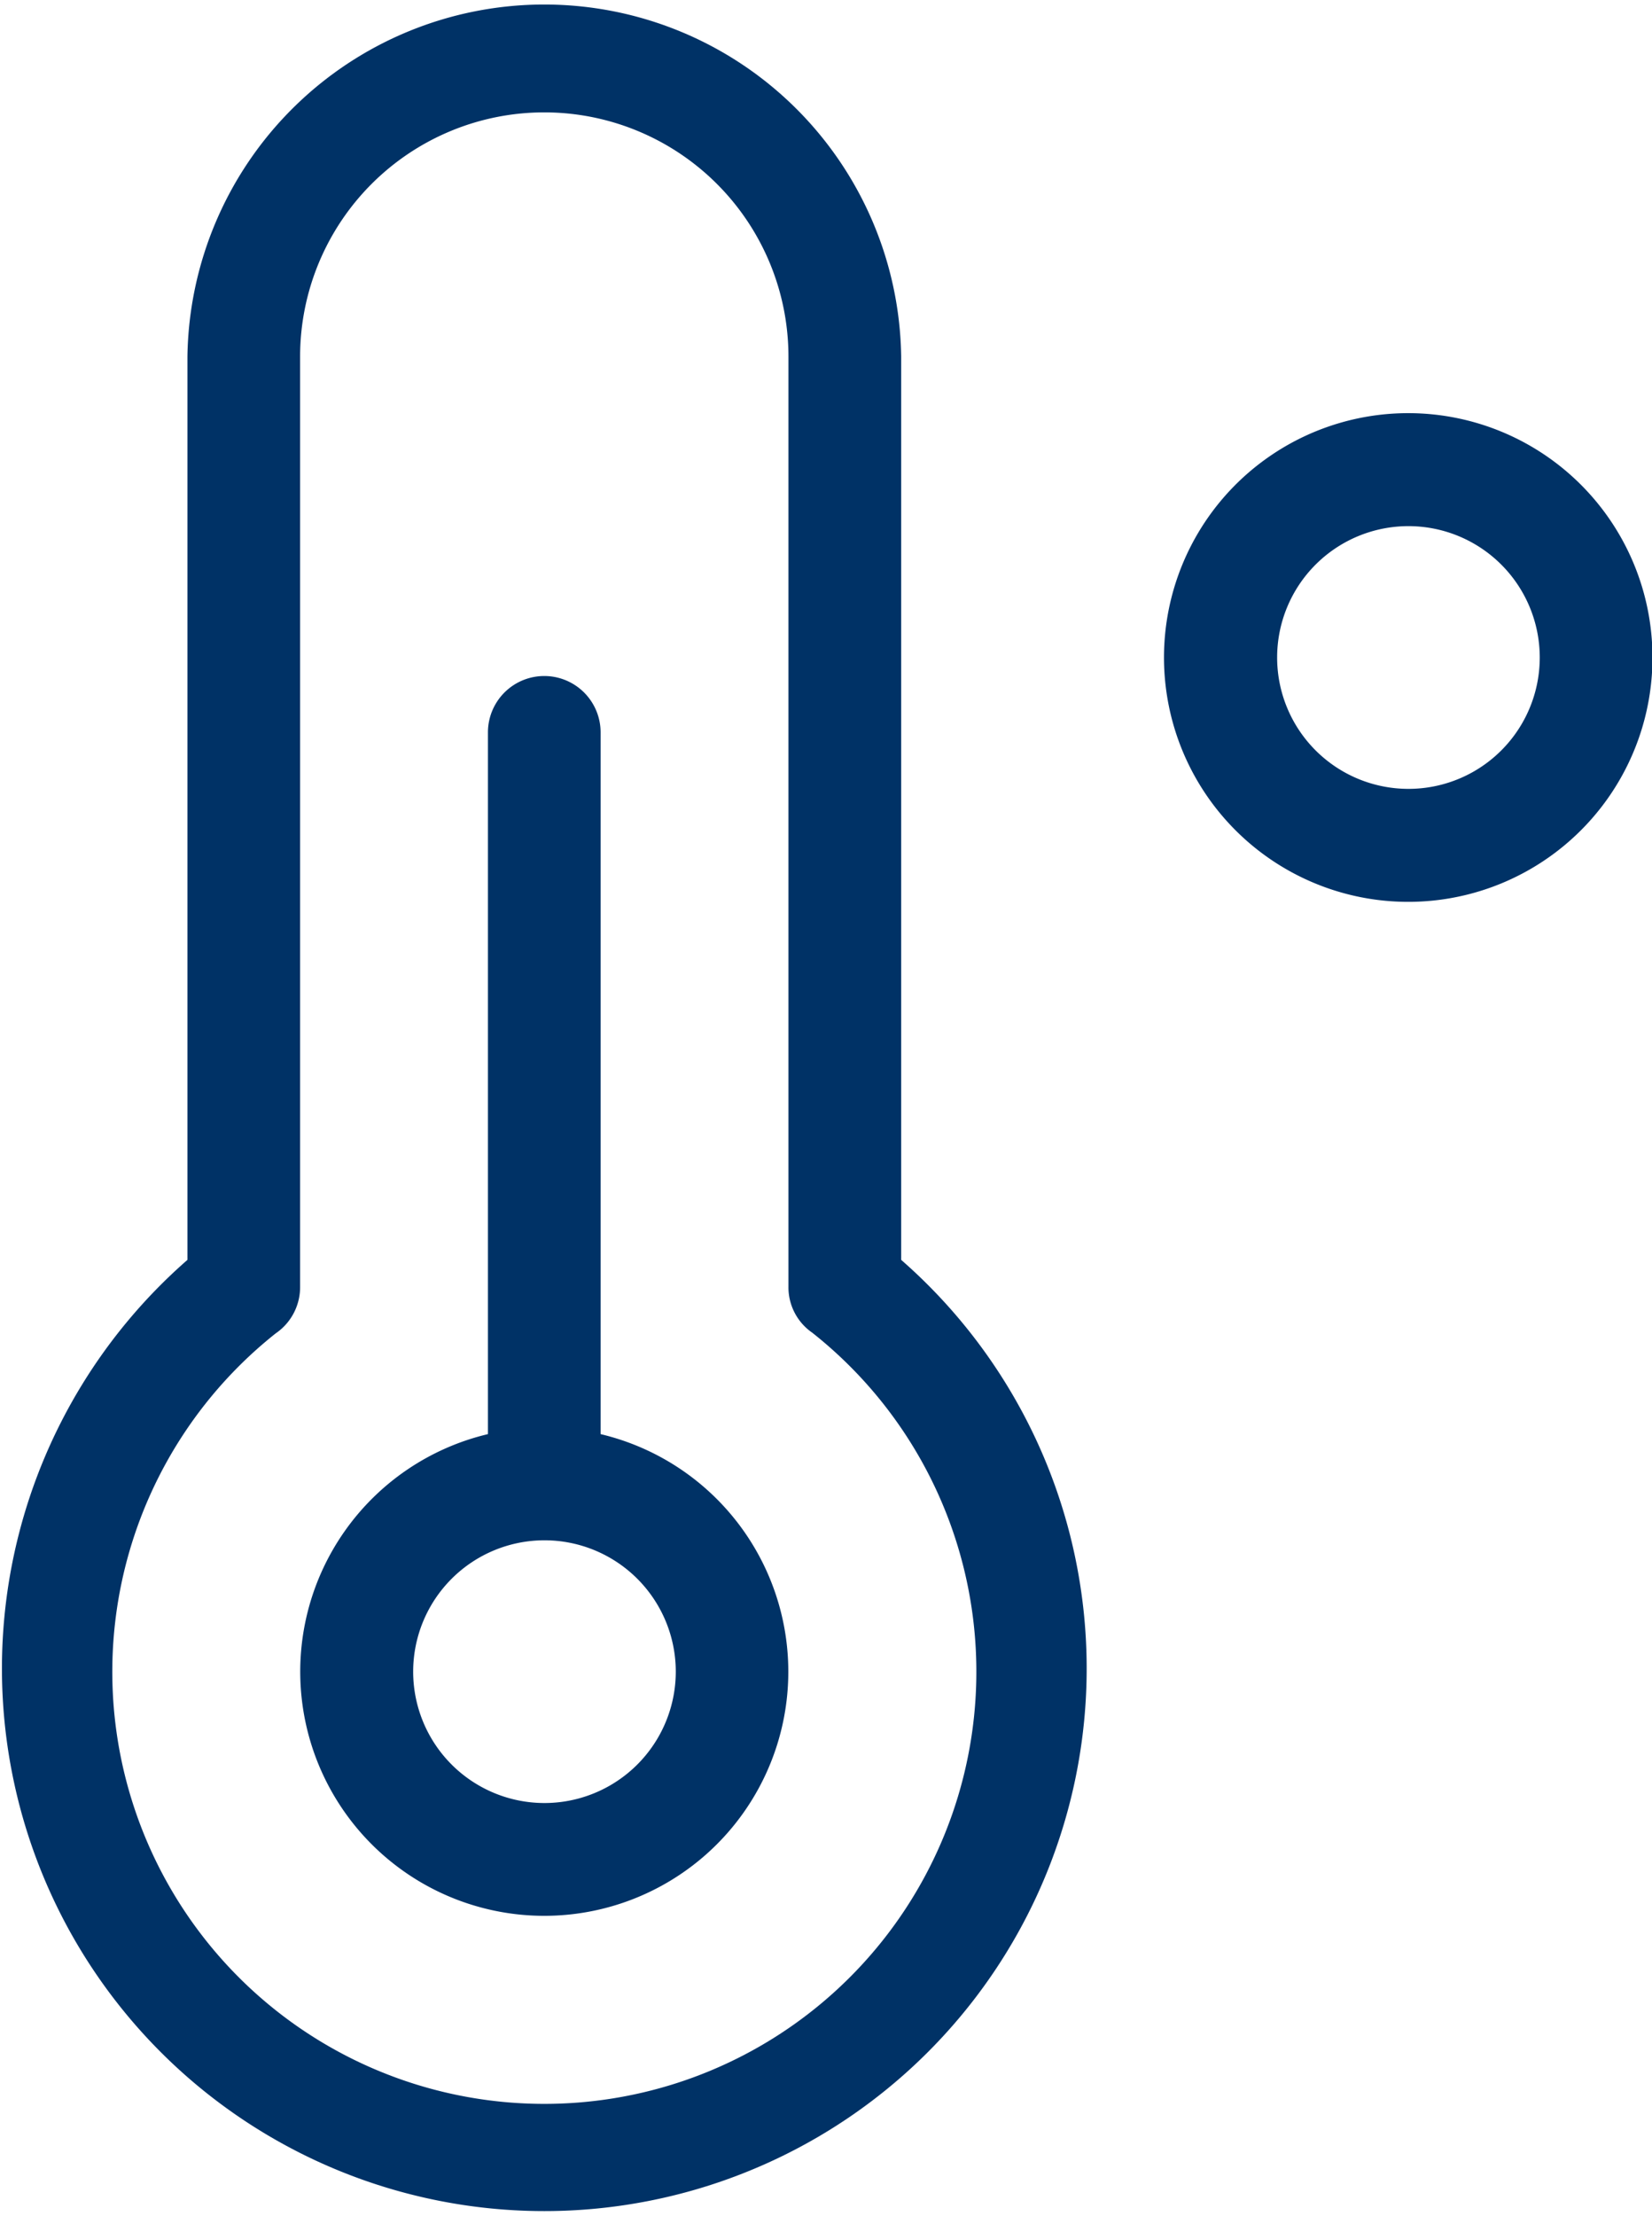 <svg xmlns="http://www.w3.org/2000/svg" width="24.282" height="32.56" viewBox="0 0 24.282 32.56">
  <defs>
    <style>
      .cls-1 {
        fill: #003266;
        fill-rule: evenodd;
      }
    </style>
  </defs>
  <path id="シェイプ_10" data-name="シェイプ 10" class="cls-1" d="M475.762,1852.1a3.59,3.59,0,1,0,3.589,3.59A3.591,3.591,0,0,0,475.762,1852.1Zm0,5.52a1.93,1.93,0,1,1,1.932-1.93A1.929,1.929,0,0,1,475.762,1857.62Zm-7.454,6.92v-13.27a5.246,5.246,0,0,0-10.491,0v13.27A7.972,7.972,0,1,0,468.308,1864.54Zm-5.246,12.4a6.348,6.348,0,0,1-3.948-11.32,0.821,0.821,0,0,0,.359-0.68v-13.67a3.589,3.589,0,0,1,7.178,0v13.67a0.81,0.81,0,0,0,.35.67A6.349,6.349,0,0,1,463.062,1876.94Zm0.828-9.84v-10.31a0.828,0.828,0,1,0-1.656,0v10.31A3.587,3.587,0,1,0,463.89,1867.1Zm-0.828,5.42a1.93,1.93,0,1,1,1.933-1.93h0A1.931,1.931,0,0,1,463.062,1872.52Z" transform="translate(-455.062 -1846.03)"/>
</svg>
